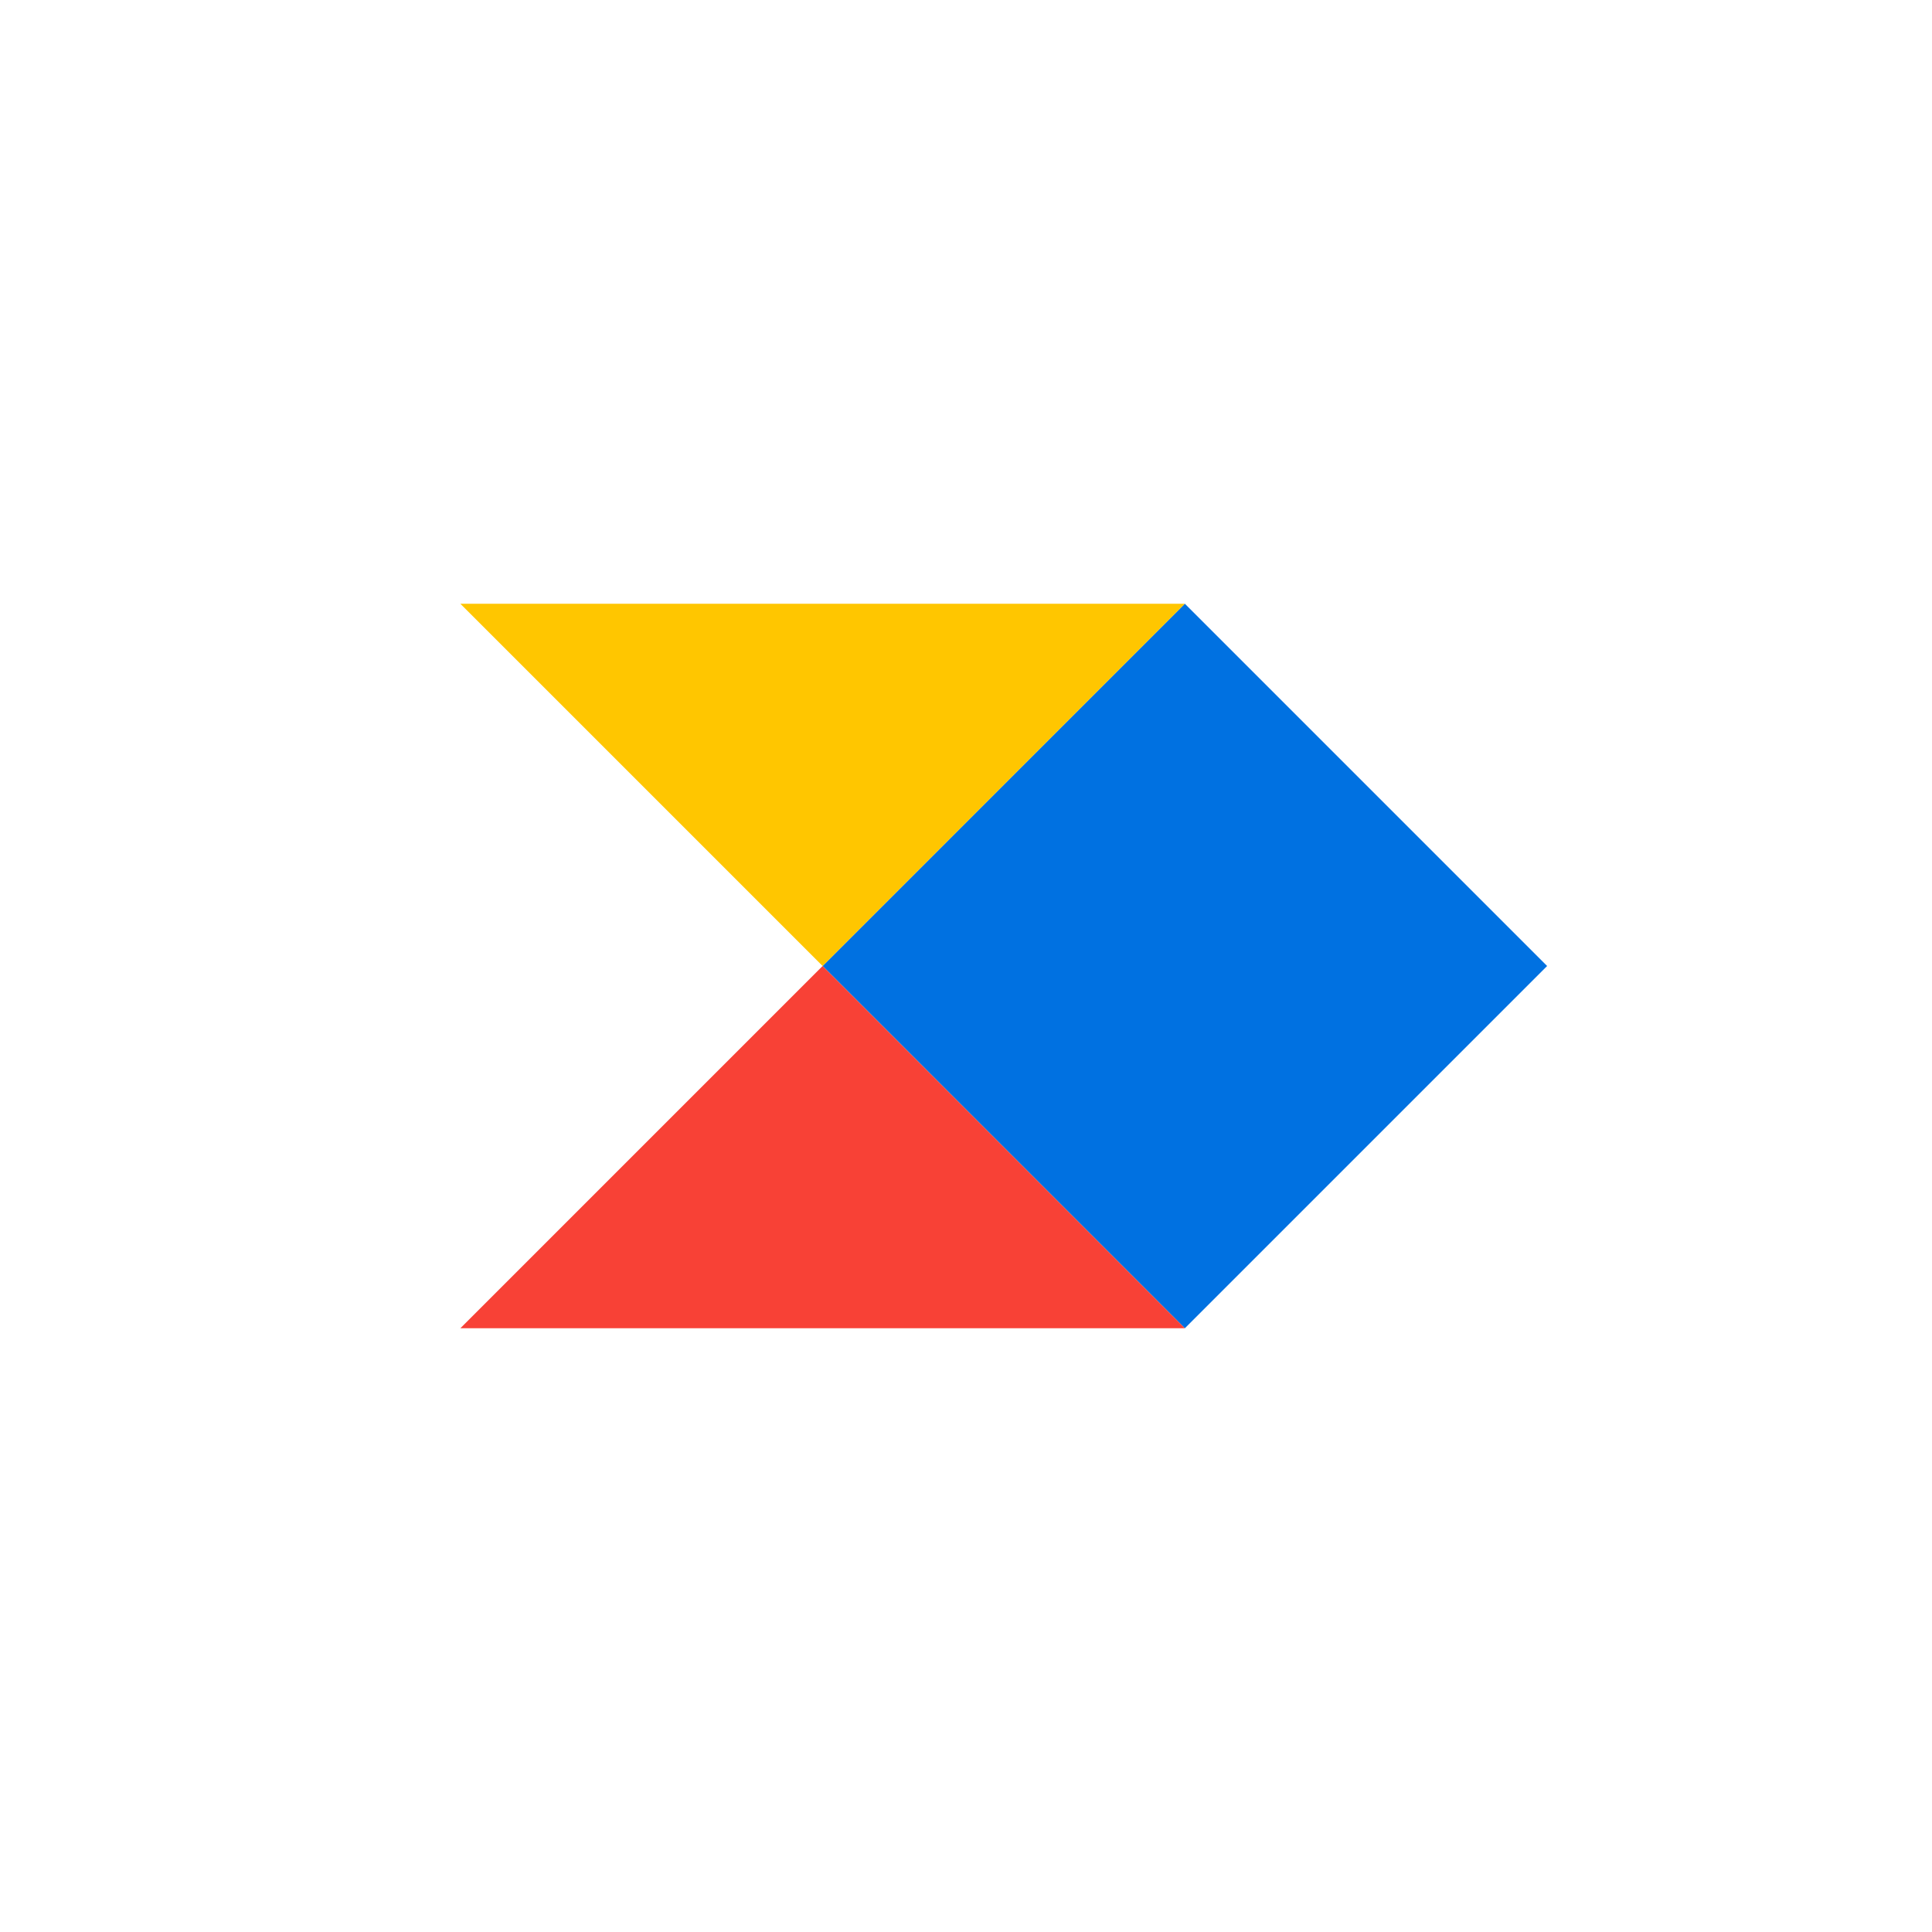 <svg width="256" height="256" viewBox="0 0 256 256" fill="none" xmlns="http://www.w3.org/2000/svg">
<path d="M157.001 80L205 128L156.999 176L109.002 128L157.001 80Z" fill="#0071E1"/>
<path d="M156.998 80L108.999 128L61 80H156.998Z" fill="#FFC600"/>
<path d="M108.999 128L156.998 176H61L108.999 128Z" fill="#F84136"/>
</svg>

